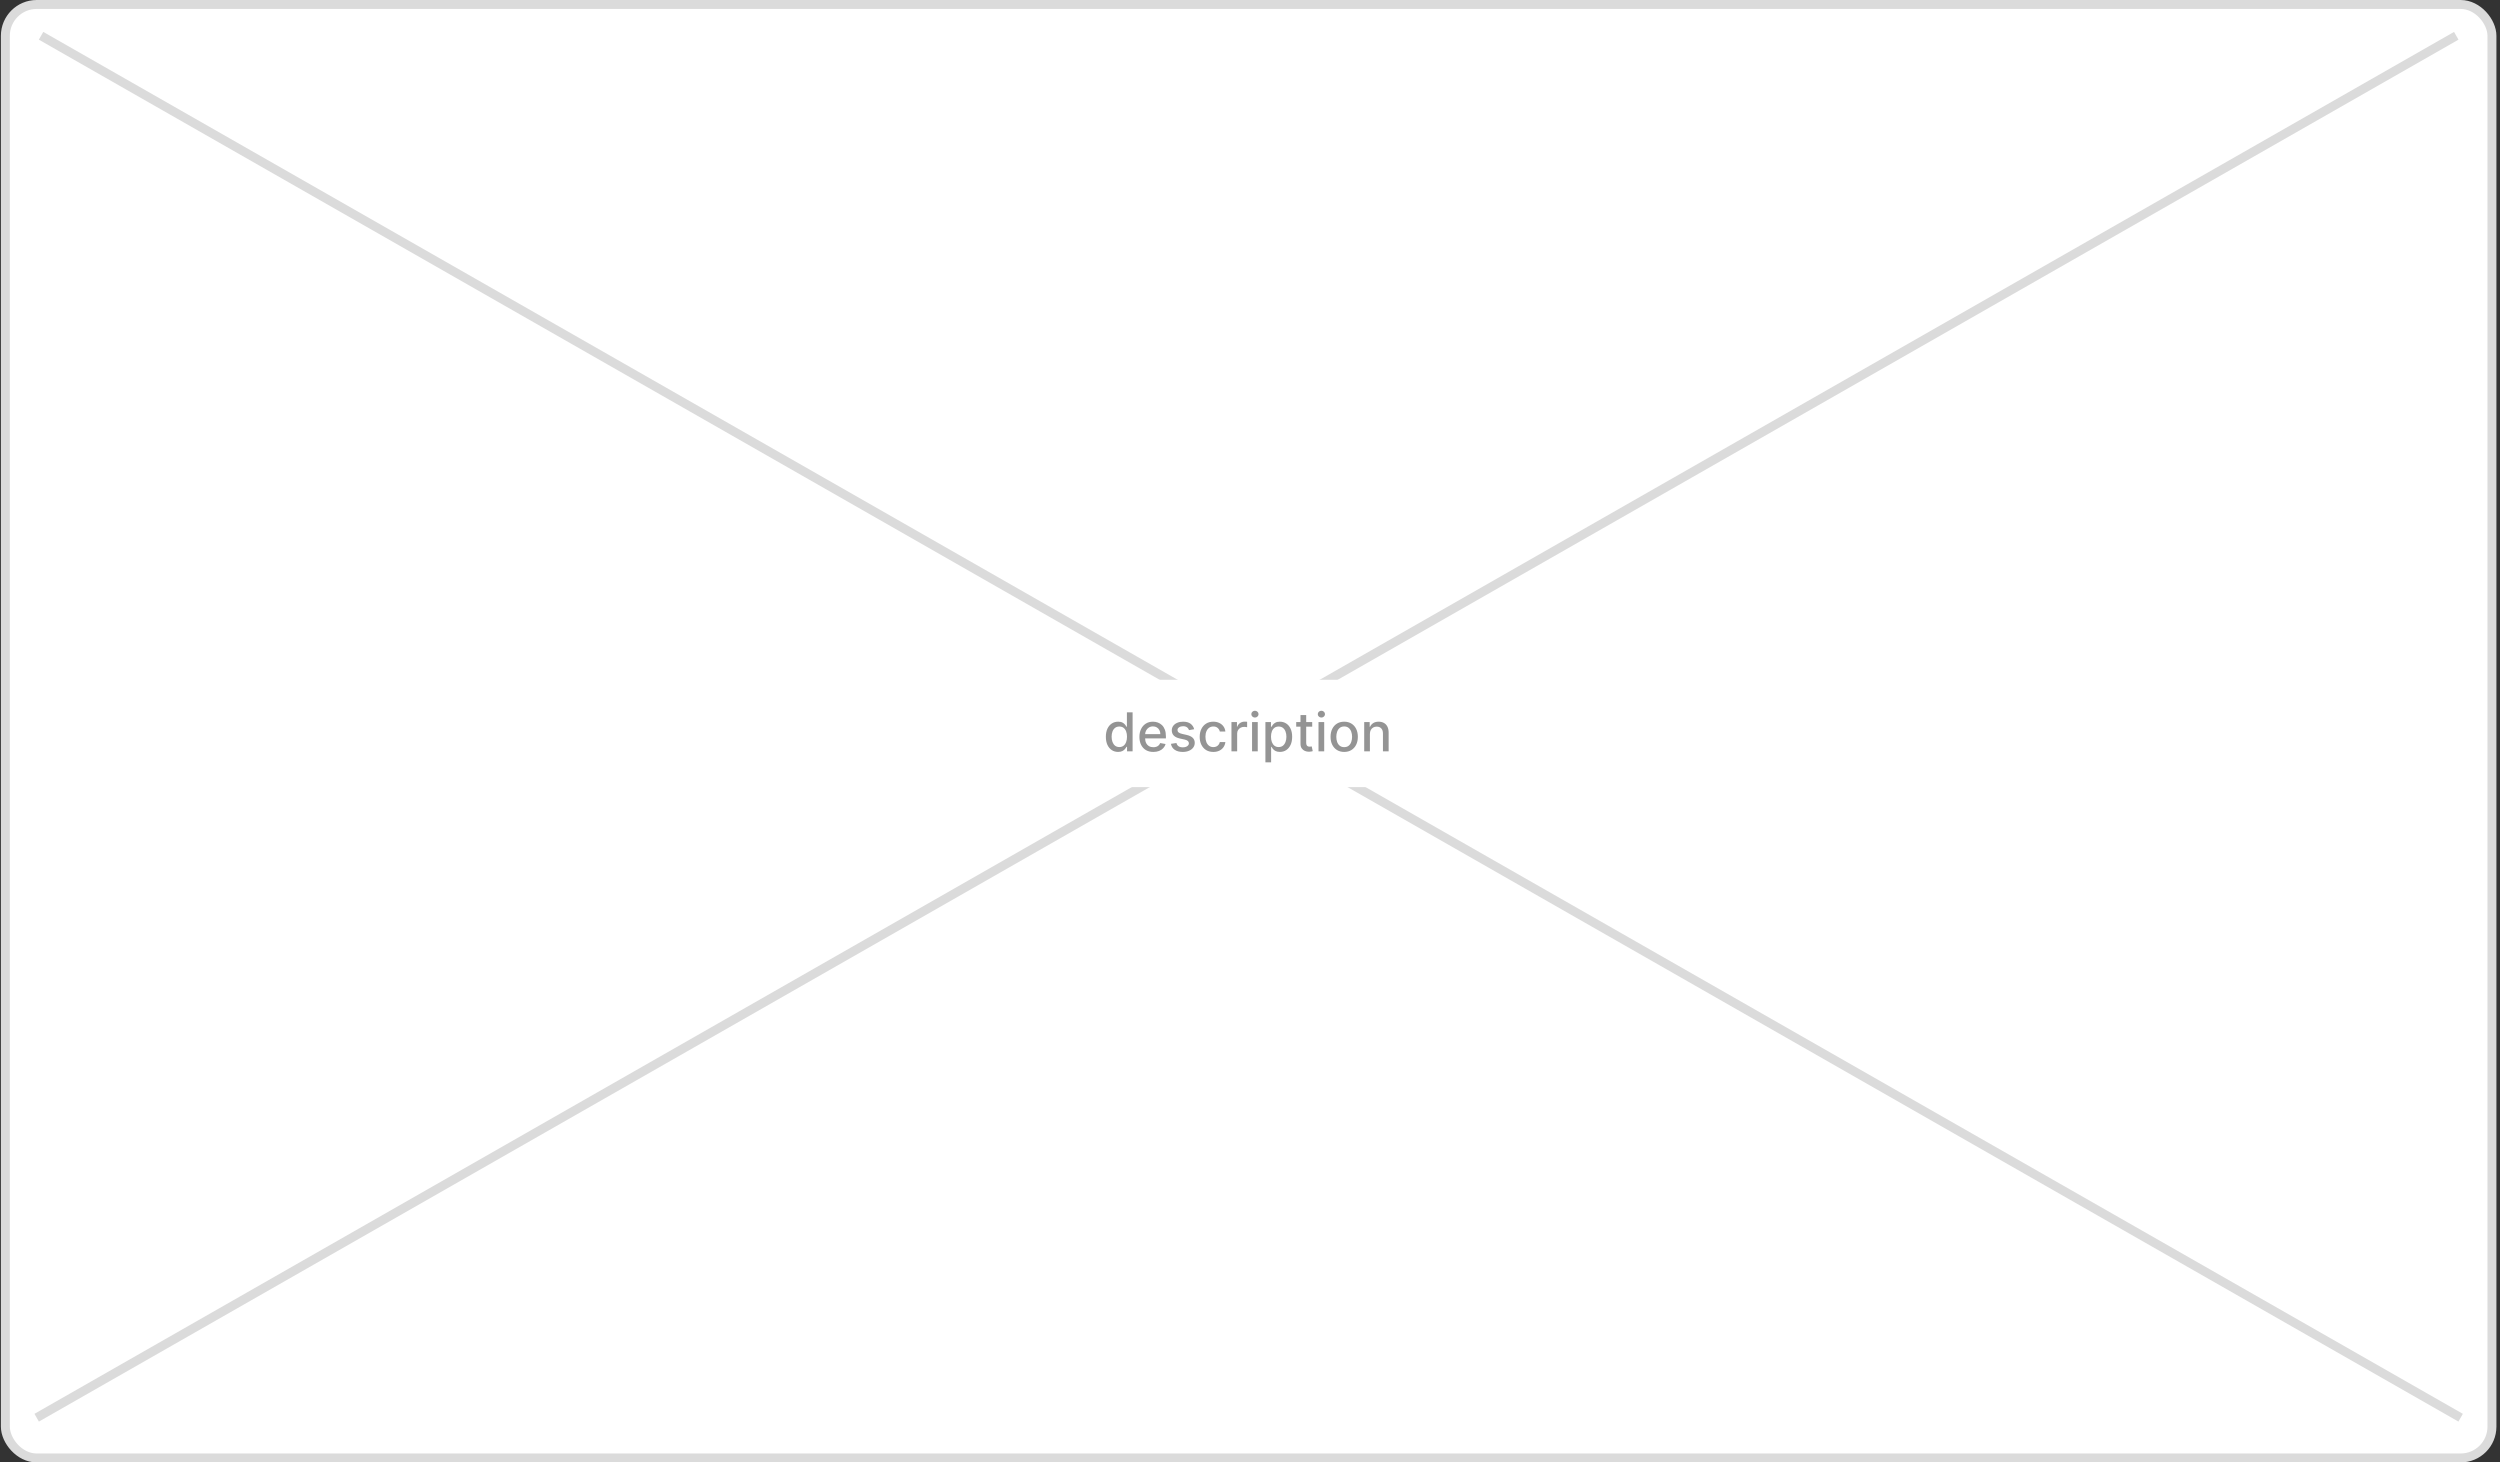 <svg width="559" height="327" viewBox="0 0 559 327" fill="none" xmlns="http://www.w3.org/2000/svg">
<rect x="0" y="0" width="559" height="327" fill="#333333" stroke="none"/>
<rect x="1.2" y="1" width="556" height="325" rx="7" fill="white"/>
<rect x="1.2" y="1" width="556" height="325" rx="7" stroke="#DBDBDB" stroke-width="2"/>
<path d="M8.2 317L549.22 8M9.18 8L550.2 317" stroke="#DBDBDB" stroke-width="2"/>
<rect width="81" height="24" transform="translate(238.7 152)" fill="white"/>
<path d="M250.007 168.128C249.478 168.128 249.007 167.993 248.592 167.723C248.18 167.45 247.856 167.062 247.62 166.56C247.387 166.054 247.271 165.447 247.271 164.74C247.271 164.033 247.389 163.428 247.625 162.925C247.863 162.422 248.19 162.037 248.605 161.77C249.02 161.503 249.49 161.369 250.015 161.369C250.422 161.369 250.748 161.438 250.995 161.574C251.245 161.707 251.439 161.864 251.575 162.043C251.714 162.222 251.822 162.379 251.899 162.516H251.976V159.273H253.25V168H252.005V166.982H251.899C251.822 167.121 251.711 167.28 251.566 167.459C251.424 167.638 251.228 167.794 250.978 167.928C250.728 168.061 250.404 168.128 250.007 168.128ZM250.288 167.041C250.654 167.041 250.964 166.945 251.217 166.751C251.473 166.555 251.666 166.284 251.797 165.938C251.93 165.591 251.997 165.187 251.997 164.727C251.997 164.273 251.931 163.875 251.801 163.534C251.67 163.193 251.478 162.928 251.226 162.737C250.973 162.547 250.66 162.452 250.288 162.452C249.904 162.452 249.585 162.551 249.329 162.75C249.074 162.949 248.88 163.22 248.75 163.564C248.622 163.908 248.558 164.295 248.558 164.727C248.558 165.165 248.623 165.558 248.754 165.908C248.885 166.257 249.078 166.534 249.333 166.739C249.592 166.94 249.91 167.041 250.288 167.041ZM257.889 168.132C257.244 168.132 256.689 167.994 256.223 167.719C255.76 167.44 255.402 167.05 255.149 166.547C254.899 166.041 254.774 165.449 254.774 164.77C254.774 164.099 254.899 163.509 255.149 162.997C255.402 162.486 255.754 162.087 256.206 161.8C256.661 161.513 257.192 161.369 257.8 161.369C258.169 161.369 258.527 161.43 258.874 161.553C259.22 161.675 259.531 161.866 259.807 162.128C260.082 162.389 260.3 162.729 260.459 163.146C260.618 163.561 260.697 164.065 260.697 164.659V165.111H255.494V164.156H259.449C259.449 163.821 259.381 163.524 259.244 163.266C259.108 163.004 258.916 162.798 258.669 162.648C258.425 162.497 258.138 162.422 257.808 162.422C257.45 162.422 257.138 162.51 256.871 162.686C256.607 162.859 256.402 163.087 256.257 163.368C256.115 163.646 256.044 163.949 256.044 164.276V165.021C256.044 165.459 256.121 165.831 256.274 166.138C256.43 166.445 256.648 166.679 256.926 166.841C257.205 167 257.53 167.08 257.902 167.08C258.143 167.08 258.364 167.045 258.563 166.977C258.761 166.906 258.933 166.801 259.078 166.662C259.223 166.523 259.334 166.351 259.411 166.146L260.616 166.364C260.52 166.719 260.347 167.03 260.097 167.297C259.849 167.561 259.538 167.767 259.163 167.915C258.791 168.06 258.366 168.132 257.889 168.132ZM267.016 163.053L265.861 163.257C265.813 163.109 265.736 162.969 265.631 162.835C265.529 162.702 265.39 162.592 265.213 162.507C265.037 162.422 264.817 162.379 264.553 162.379C264.192 162.379 263.891 162.46 263.65 162.622C263.408 162.781 263.287 162.987 263.287 163.24C263.287 163.459 263.368 163.635 263.53 163.768C263.692 163.902 263.954 164.011 264.314 164.097L265.354 164.335C265.956 164.474 266.405 164.689 266.701 164.979C266.996 165.268 267.144 165.645 267.144 166.108C267.144 166.5 267.03 166.849 266.803 167.156C266.579 167.46 266.265 167.699 265.861 167.872C265.461 168.045 264.996 168.132 264.468 168.132C263.735 168.132 263.137 167.976 262.674 167.663C262.211 167.348 261.927 166.901 261.821 166.321L263.053 166.134C263.13 166.455 263.287 166.697 263.526 166.862C263.765 167.024 264.076 167.105 264.459 167.105C264.877 167.105 265.211 167.018 265.461 166.845C265.711 166.669 265.836 166.455 265.836 166.202C265.836 165.997 265.759 165.825 265.605 165.686C265.455 165.547 265.223 165.442 264.911 165.371L263.803 165.128C263.192 164.989 262.74 164.767 262.448 164.463C262.158 164.159 262.013 163.774 262.013 163.308C262.013 162.922 262.121 162.584 262.337 162.294C262.553 162.004 262.851 161.778 263.232 161.616C263.613 161.452 264.049 161.369 264.54 161.369C265.248 161.369 265.804 161.523 266.211 161.83C266.617 162.134 266.885 162.541 267.016 163.053ZM271.302 168.132C270.668 168.132 270.123 167.989 269.666 167.702C269.211 167.412 268.862 167.013 268.617 166.504C268.373 165.996 268.251 165.413 268.251 164.757C268.251 164.092 268.376 163.506 268.626 162.997C268.876 162.486 269.228 162.087 269.683 161.8C270.137 161.513 270.673 161.369 271.289 161.369C271.786 161.369 272.229 161.462 272.619 161.646C273.008 161.828 273.322 162.084 273.56 162.413C273.802 162.743 273.945 163.128 273.991 163.568H272.751C272.683 163.261 272.526 162.997 272.282 162.776C272.041 162.554 271.717 162.443 271.31 162.443C270.955 162.443 270.644 162.537 270.377 162.724C270.113 162.909 269.907 163.173 269.759 163.517C269.612 163.858 269.538 164.261 269.538 164.727C269.538 165.205 269.61 165.616 269.755 165.963C269.9 166.31 270.104 166.578 270.369 166.768C270.636 166.959 270.95 167.054 271.31 167.054C271.552 167.054 271.771 167.01 271.967 166.922C272.166 166.831 272.332 166.702 272.465 166.534C272.602 166.366 272.697 166.165 272.751 165.929H273.991C273.945 166.352 273.808 166.73 273.577 167.062C273.347 167.395 273.039 167.656 272.653 167.847C272.269 168.037 271.819 168.132 271.302 168.132ZM275.353 168V161.455H276.585V162.494H276.653C276.772 162.142 276.983 161.865 277.284 161.663C277.588 161.459 277.931 161.357 278.315 161.357C278.395 161.357 278.488 161.359 278.596 161.365C278.707 161.371 278.794 161.378 278.856 161.386V162.605C278.805 162.591 278.714 162.575 278.583 162.558C278.453 162.538 278.322 162.528 278.191 162.528C277.89 162.528 277.622 162.592 277.386 162.72C277.153 162.845 276.968 163.02 276.832 163.244C276.696 163.466 276.628 163.719 276.628 164.003V168H275.353ZM279.959 168V161.455H281.233V168H279.959ZM280.602 160.445C280.381 160.445 280.19 160.371 280.031 160.223C279.875 160.072 279.797 159.893 279.797 159.686C279.797 159.476 279.875 159.297 280.031 159.149C280.19 158.999 280.381 158.923 280.602 158.923C280.824 158.923 281.013 158.999 281.169 159.149C281.328 159.297 281.408 159.476 281.408 159.686C281.408 159.893 281.328 160.072 281.169 160.223C281.013 160.371 280.824 160.445 280.602 160.445ZM282.947 170.455V161.455H284.191V162.516H284.298C284.372 162.379 284.478 162.222 284.618 162.043C284.757 161.864 284.95 161.707 285.197 161.574C285.444 161.438 285.771 161.369 286.177 161.369C286.706 161.369 287.177 161.503 287.592 161.77C288.007 162.037 288.332 162.422 288.568 162.925C288.806 163.428 288.926 164.033 288.926 164.74C288.926 165.447 288.808 166.054 288.572 166.56C288.336 167.062 288.012 167.45 287.601 167.723C287.189 167.993 286.718 168.128 286.19 168.128C285.792 168.128 285.467 168.061 285.214 167.928C284.964 167.794 284.768 167.638 284.626 167.459C284.484 167.28 284.375 167.121 284.298 166.982H284.221V170.455H282.947ZM284.196 164.727C284.196 165.187 284.262 165.591 284.396 165.938C284.529 166.284 284.723 166.555 284.976 166.751C285.228 166.945 285.538 167.041 285.904 167.041C286.285 167.041 286.603 166.94 286.859 166.739C287.115 166.534 287.308 166.257 287.439 165.908C287.572 165.558 287.639 165.165 287.639 164.727C287.639 164.295 287.574 163.908 287.443 163.564C287.315 163.22 287.122 162.949 286.863 162.75C286.608 162.551 286.288 162.452 285.904 162.452C285.535 162.452 285.223 162.547 284.967 162.737C284.714 162.928 284.522 163.193 284.392 163.534C284.261 163.875 284.196 164.273 284.196 164.727ZM293.409 161.455V162.477H289.833V161.455H293.409ZM290.792 159.886H292.066V166.078C292.066 166.325 292.103 166.511 292.177 166.636C292.251 166.759 292.346 166.842 292.463 166.888C292.582 166.93 292.711 166.952 292.851 166.952C292.953 166.952 293.042 166.945 293.119 166.93C293.196 166.916 293.255 166.905 293.298 166.896L293.528 167.949C293.454 167.977 293.349 168.006 293.213 168.034C293.076 168.065 292.906 168.082 292.701 168.085C292.366 168.091 292.054 168.031 291.764 167.906C291.474 167.781 291.24 167.588 291.061 167.327C290.882 167.065 290.792 166.737 290.792 166.342V159.886ZM294.818 168V161.455H296.092V168H294.818ZM295.462 160.445C295.24 160.445 295.05 160.371 294.891 160.223C294.734 160.072 294.656 159.893 294.656 159.686C294.656 159.476 294.734 159.297 294.891 159.149C295.05 158.999 295.24 158.923 295.462 158.923C295.683 158.923 295.872 158.999 296.028 159.149C296.188 159.297 296.267 159.476 296.267 159.686C296.267 159.893 296.188 160.072 296.028 160.223C295.872 160.371 295.683 160.445 295.462 160.445ZM300.564 168.132C299.95 168.132 299.414 167.991 298.957 167.71C298.5 167.429 298.145 167.036 297.892 166.53C297.639 166.024 297.512 165.433 297.512 164.757C297.512 164.078 297.639 163.484 297.892 162.976C298.145 162.467 298.5 162.072 298.957 161.791C299.414 161.51 299.95 161.369 300.564 161.369C301.177 161.369 301.713 161.51 302.17 161.791C302.628 162.072 302.983 162.467 303.235 162.976C303.488 163.484 303.615 164.078 303.615 164.757C303.615 165.433 303.488 166.024 303.235 166.53C302.983 167.036 302.628 167.429 302.17 167.71C301.713 167.991 301.177 168.132 300.564 168.132ZM300.568 167.062C300.966 167.062 301.295 166.957 301.556 166.747C301.818 166.537 302.011 166.257 302.136 165.908C302.264 165.558 302.328 165.173 302.328 164.753C302.328 164.335 302.264 163.952 302.136 163.602C302.011 163.25 301.818 162.967 301.556 162.754C301.295 162.541 300.966 162.435 300.568 162.435C300.167 162.435 299.835 162.541 299.571 162.754C299.309 162.967 299.115 163.25 298.987 163.602C298.862 163.952 298.799 164.335 298.799 164.753C298.799 165.173 298.862 165.558 298.987 165.908C299.115 166.257 299.309 166.537 299.571 166.747C299.835 166.957 300.167 167.062 300.568 167.062ZM306.311 164.114V168H305.037V161.455H306.26V162.52H306.341C306.491 162.173 306.727 161.895 307.048 161.685C307.372 161.474 307.78 161.369 308.271 161.369C308.717 161.369 309.108 161.463 309.443 161.651C309.778 161.835 310.038 162.111 310.223 162.477C310.408 162.844 310.5 163.297 310.5 163.837V168H309.226V163.99C309.226 163.516 309.102 163.145 308.855 162.878C308.608 162.608 308.268 162.473 307.837 162.473C307.541 162.473 307.278 162.537 307.048 162.665C306.821 162.793 306.641 162.98 306.507 163.227C306.376 163.472 306.311 163.767 306.311 164.114Z" fill="#949494"/>
</svg>
